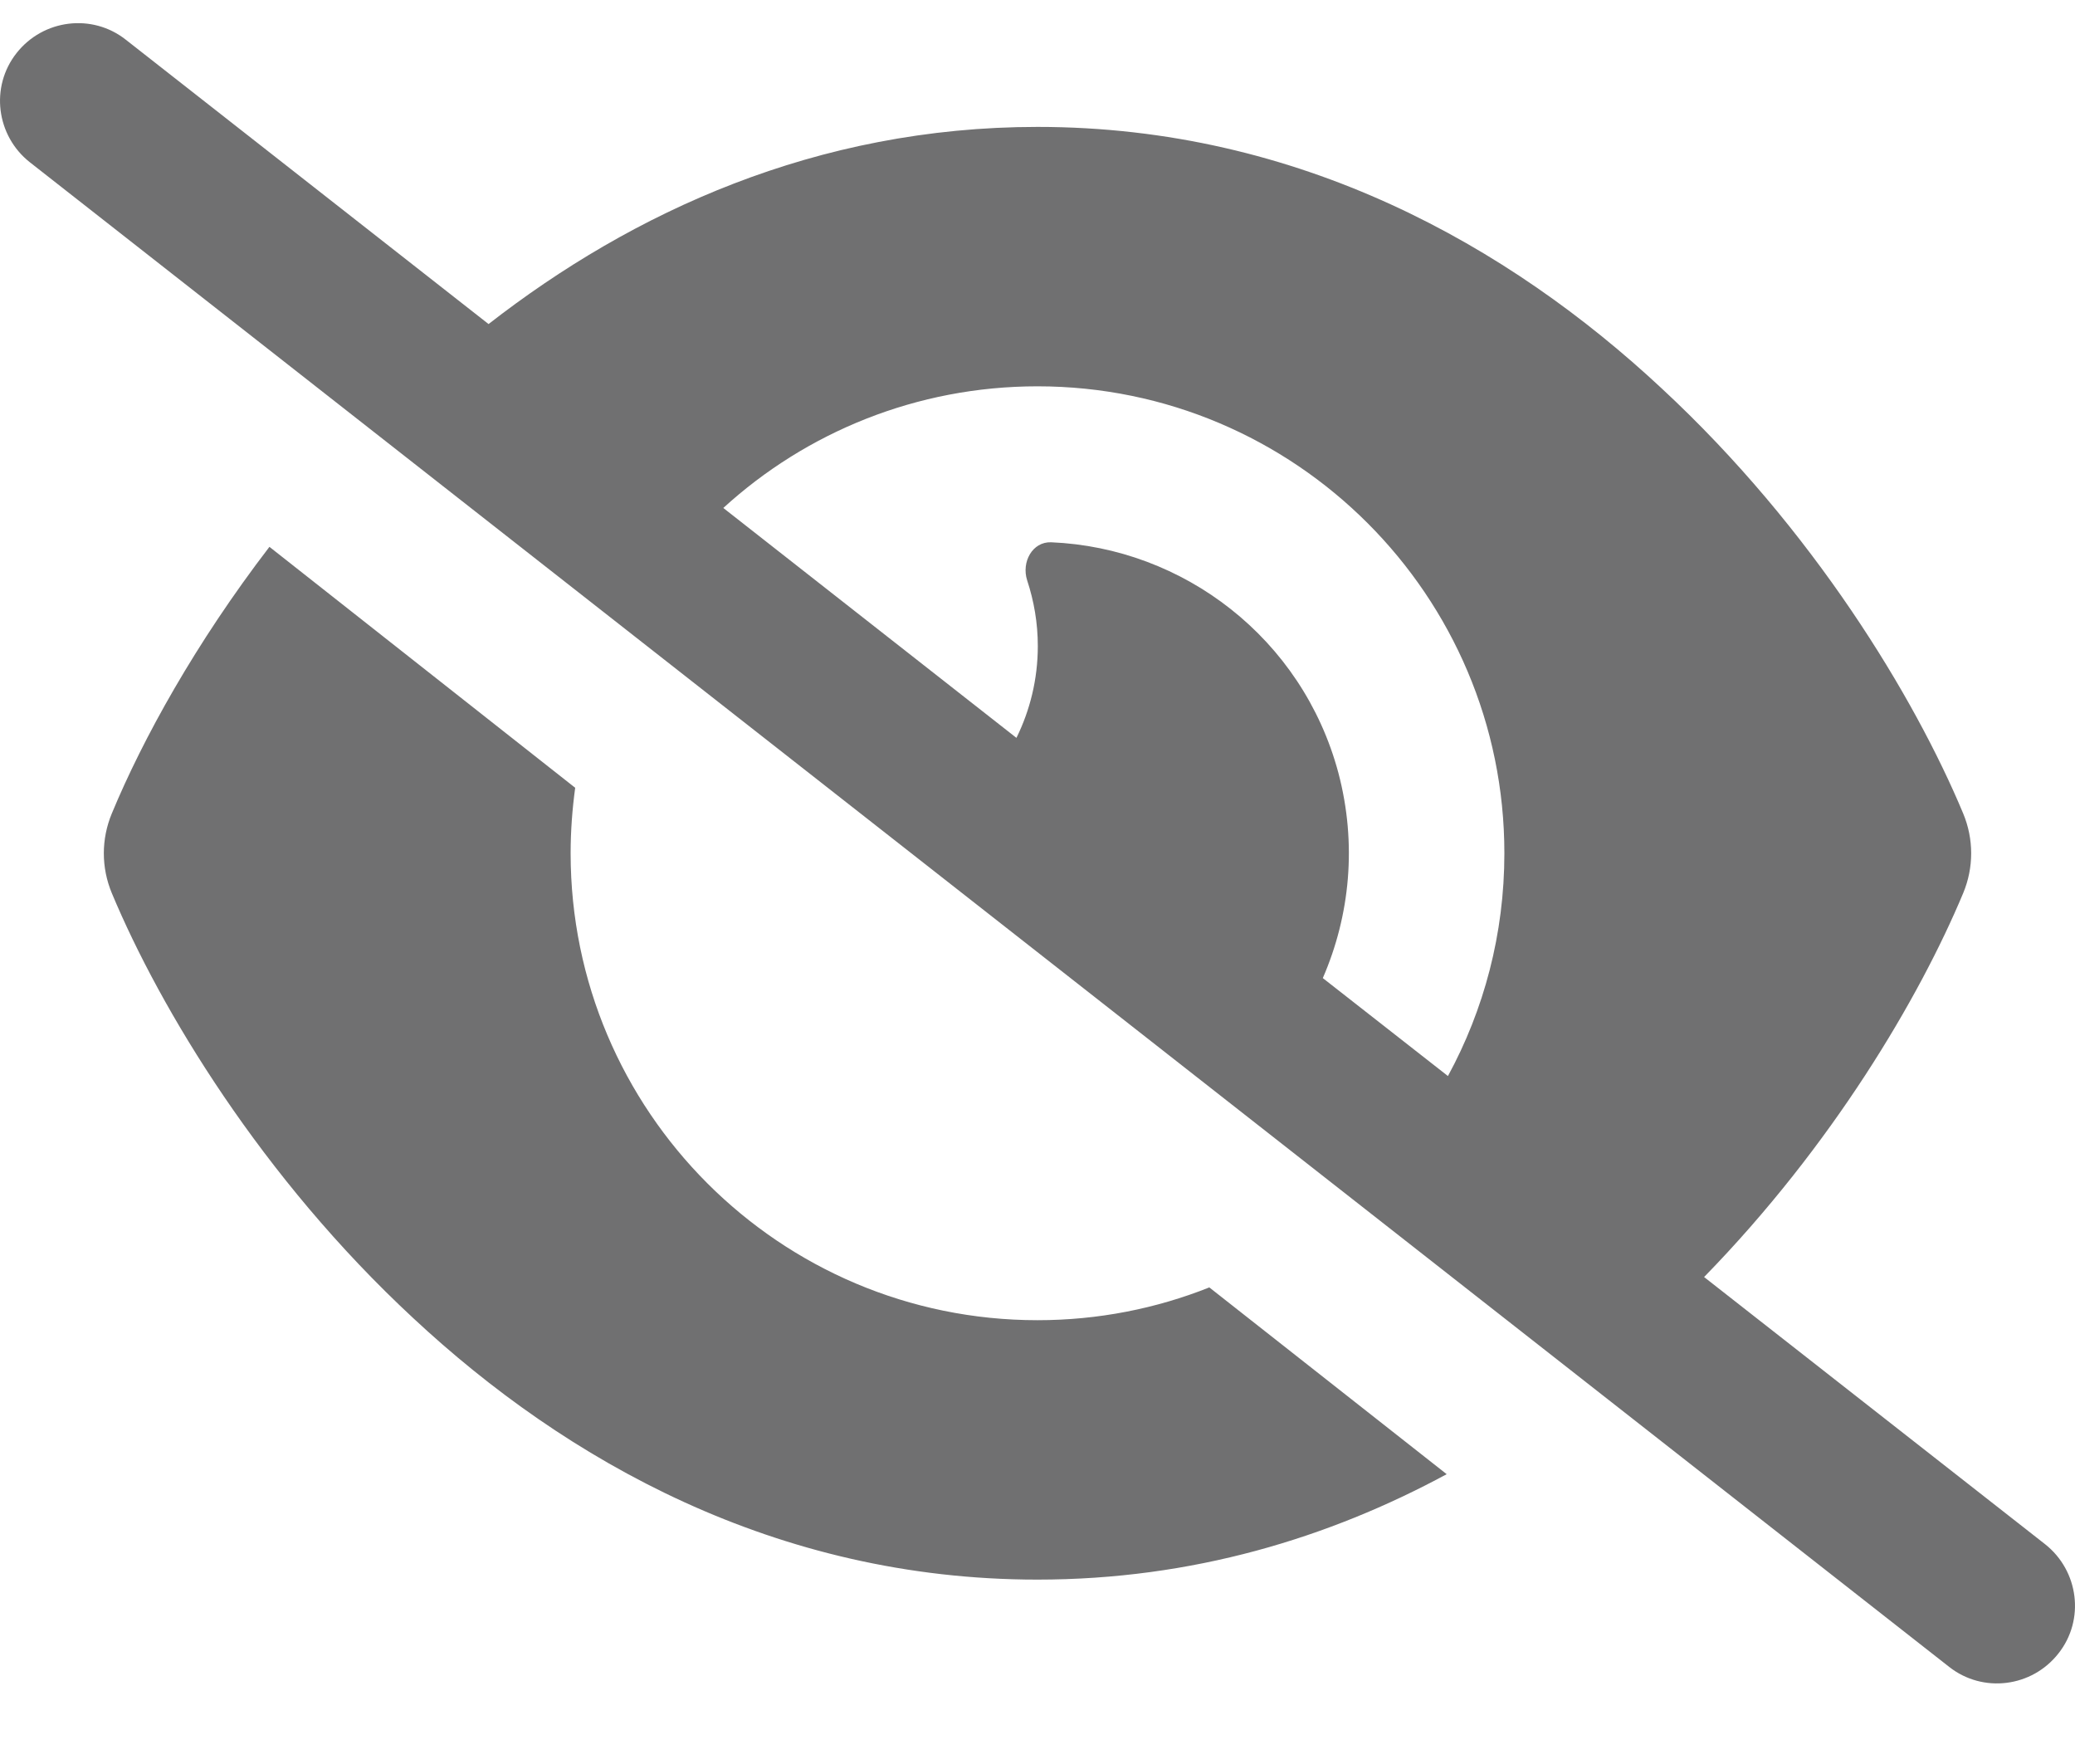 <svg width="20" height="17" viewBox="0 0 20 17" fill="none" xmlns="http://www.w3.org/2000/svg">
<path d="M1.213 0.383C0.888 0.126 0.416 0.186 0.16 0.511C-0.097 0.836 -0.037 1.308 0.288 1.564L18.787 16.064C19.112 16.32 19.584 16.261 19.84 15.935C20.097 15.611 20.037 15.139 19.712 14.882L16.425 12.307C17.662 11.039 18.5 9.617 18.922 8.608C19.025 8.361 19.025 8.086 18.922 7.839C18.456 6.723 17.478 5.098 16.015 3.742C14.547 2.373 12.525 1.223 10 1.223C7.869 1.223 6.094 2.045 4.709 3.123L1.213 0.383ZM6.972 4.895C7.769 4.167 8.834 3.723 10 3.723C12.484 3.723 14.5 5.739 14.5 8.223C14.5 9.001 14.303 9.732 13.956 10.37L12.75 9.426C13.012 8.823 13.081 8.133 12.9 7.448C12.553 6.151 11.406 5.279 10.131 5.226C9.95 5.22 9.844 5.417 9.9 5.592C9.966 5.792 10.003 6.004 10.003 6.226C10.003 6.545 9.928 6.845 9.797 7.111L6.975 4.898L6.972 4.895ZM11.656 12.407C11.144 12.611 10.584 12.723 10 12.723C7.516 12.723 5.5 10.707 5.5 8.223C5.5 8.008 5.516 7.798 5.544 7.592L2.597 5.27C1.885 6.198 1.375 7.123 1.078 7.839C0.975 8.086 0.975 8.361 1.078 8.608C1.544 9.723 2.522 11.348 3.984 12.704C5.453 14.073 7.475 15.223 10 15.223C11.494 15.223 12.809 14.82 13.944 14.207L11.656 12.407Z" fill="#707071"/>
</svg>

